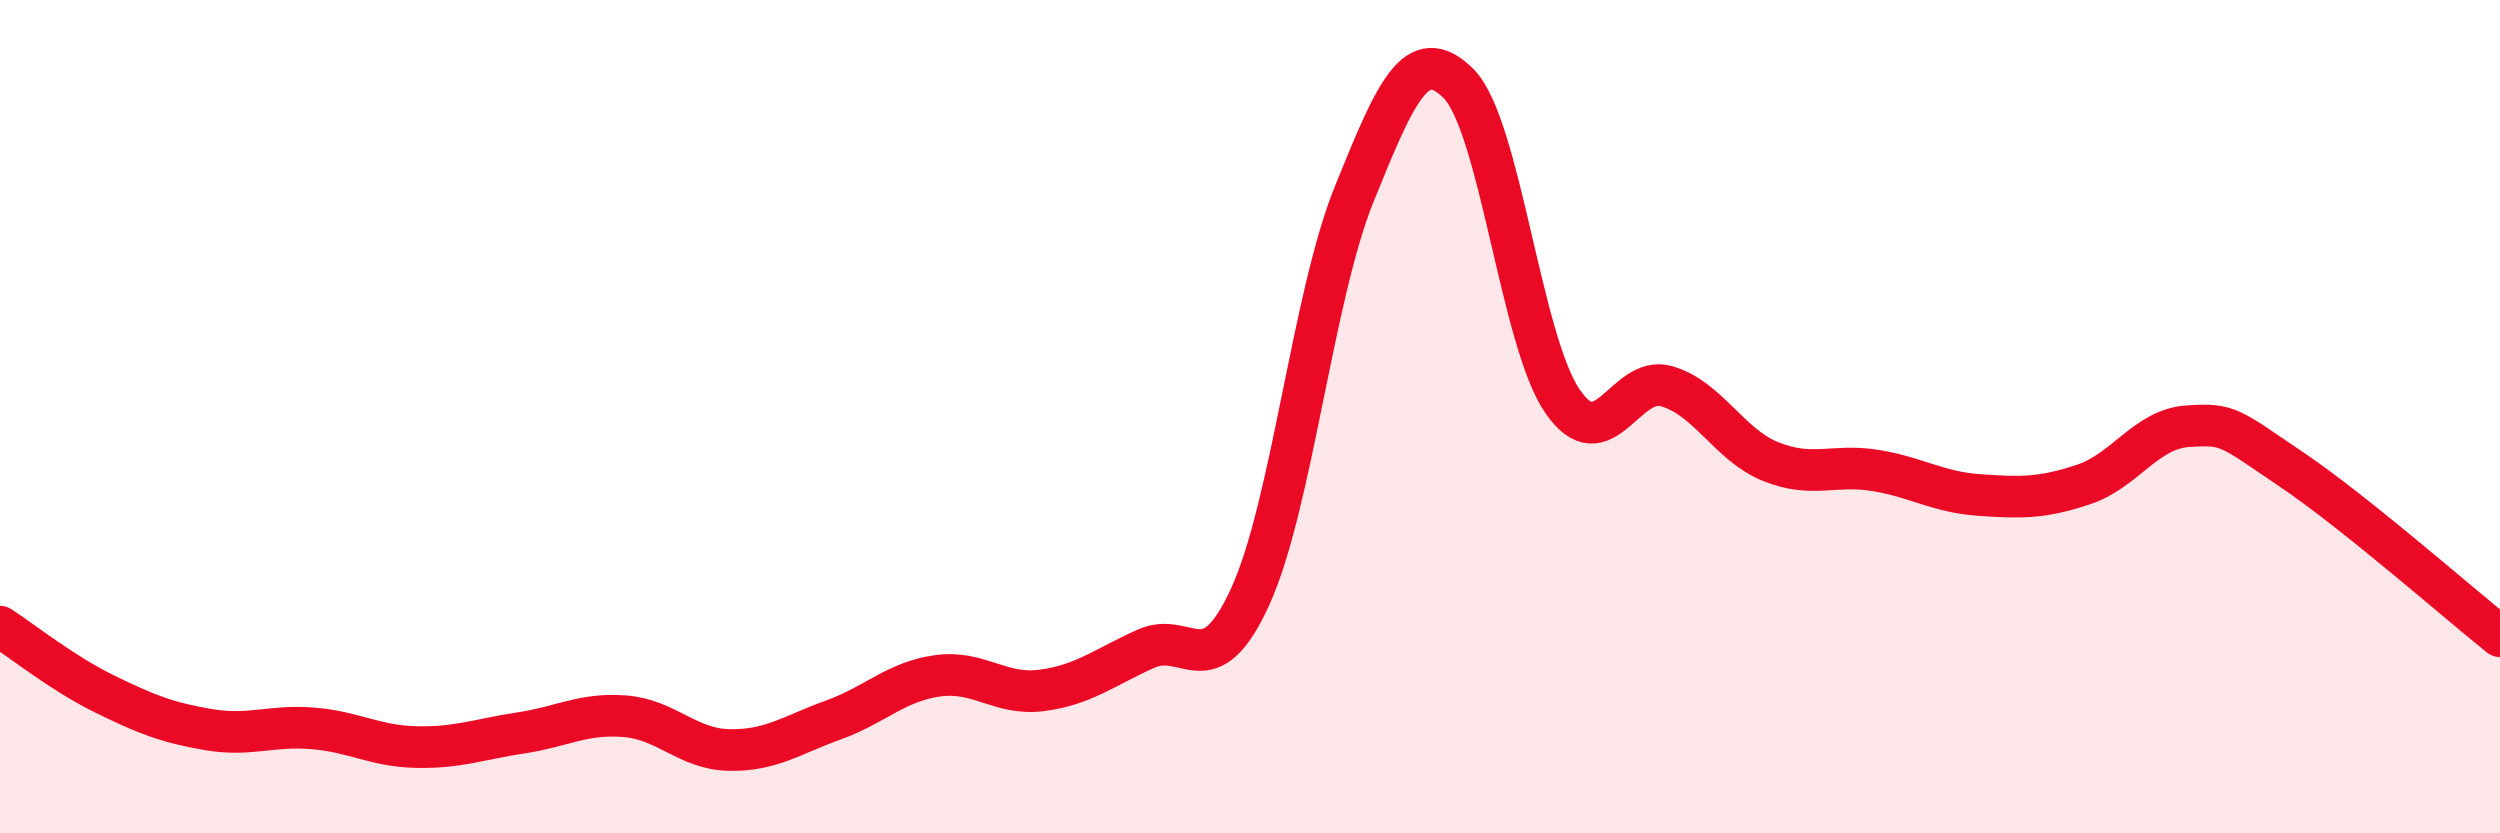 
    <svg width="60" height="20" viewBox="0 0 60 20" xmlns="http://www.w3.org/2000/svg">
      <path
        d="M 0,15.04 C 0.5,15.36 1.5,16.16 2.5,16.65 C 3.5,17.14 4,17.34 5,17.51 C 6,17.68 6.5,17.4 7.5,17.48 C 8.5,17.56 9,17.91 10,17.93 C 11,17.95 11.5,17.74 12.5,17.59 C 13.5,17.44 14,17.11 15,17.19 C 16,17.27 16.5,17.98 17.5,18 C 18.5,18.02 19,17.64 20,17.28 C 21,16.92 21.5,16.36 22.5,16.22 C 23.5,16.08 24,16.7 25,16.57 C 26,16.44 26.5,16.02 27.5,15.57 C 28.5,15.12 29,16.51 30,14.33 C 31,12.15 31.5,7.13 32.5,4.66 C 33.5,2.19 34,1.01 35,2 C 36,2.99 36.5,8.18 37.5,9.63 C 38.5,11.08 39,8.98 40,9.27 C 41,9.56 41.5,10.68 42.5,11.08 C 43.5,11.48 44,11.13 45,11.29 C 46,11.45 46.5,11.81 47.5,11.88 C 48.5,11.95 49,11.96 50,11.63 C 51,11.3 51.5,10.3 52.5,10.23 C 53.5,10.16 53.5,10.26 55,11.27 C 56.5,12.28 59,14.47 60,15.27L60 20L0 20Z"
        fill="#EB0A25"
        opacity="0.1"
        stroke-linecap="round"
        stroke-linejoin="round"
      />
      <path
        d="M 0,15.04 C 0.5,15.36 1.5,16.16 2.5,16.65 C 3.5,17.14 4,17.34 5,17.51 C 6,17.68 6.5,17.4 7.5,17.48 C 8.5,17.56 9,17.91 10,17.93 C 11,17.95 11.5,17.74 12.5,17.59 C 13.5,17.44 14,17.11 15,17.19 C 16,17.27 16.5,17.98 17.5,18 C 18.5,18.02 19,17.64 20,17.28 C 21,16.92 21.5,16.36 22.5,16.22 C 23.5,16.08 24,16.7 25,16.57 C 26,16.44 26.5,16.02 27.5,15.57 C 28.5,15.12 29,16.51 30,14.33 C 31,12.15 31.5,7.13 32.5,4.66 C 33.5,2.19 34,1.01 35,2 C 36,2.99 36.5,8.18 37.5,9.63 C 38.5,11.08 39,8.98 40,9.27 C 41,9.56 41.5,10.68 42.5,11.08 C 43.5,11.48 44,11.13 45,11.29 C 46,11.45 46.5,11.81 47.5,11.88 C 48.5,11.95 49,11.96 50,11.63 C 51,11.3 51.5,10.3 52.5,10.23 C 53.5,10.16 53.5,10.26 55,11.27 C 56.5,12.28 59,14.47 60,15.27"
        stroke="#EB0A25"
        stroke-width="1"
        fill="none"
        stroke-linecap="round"
        stroke-linejoin="round"
      />
    </svg>
  